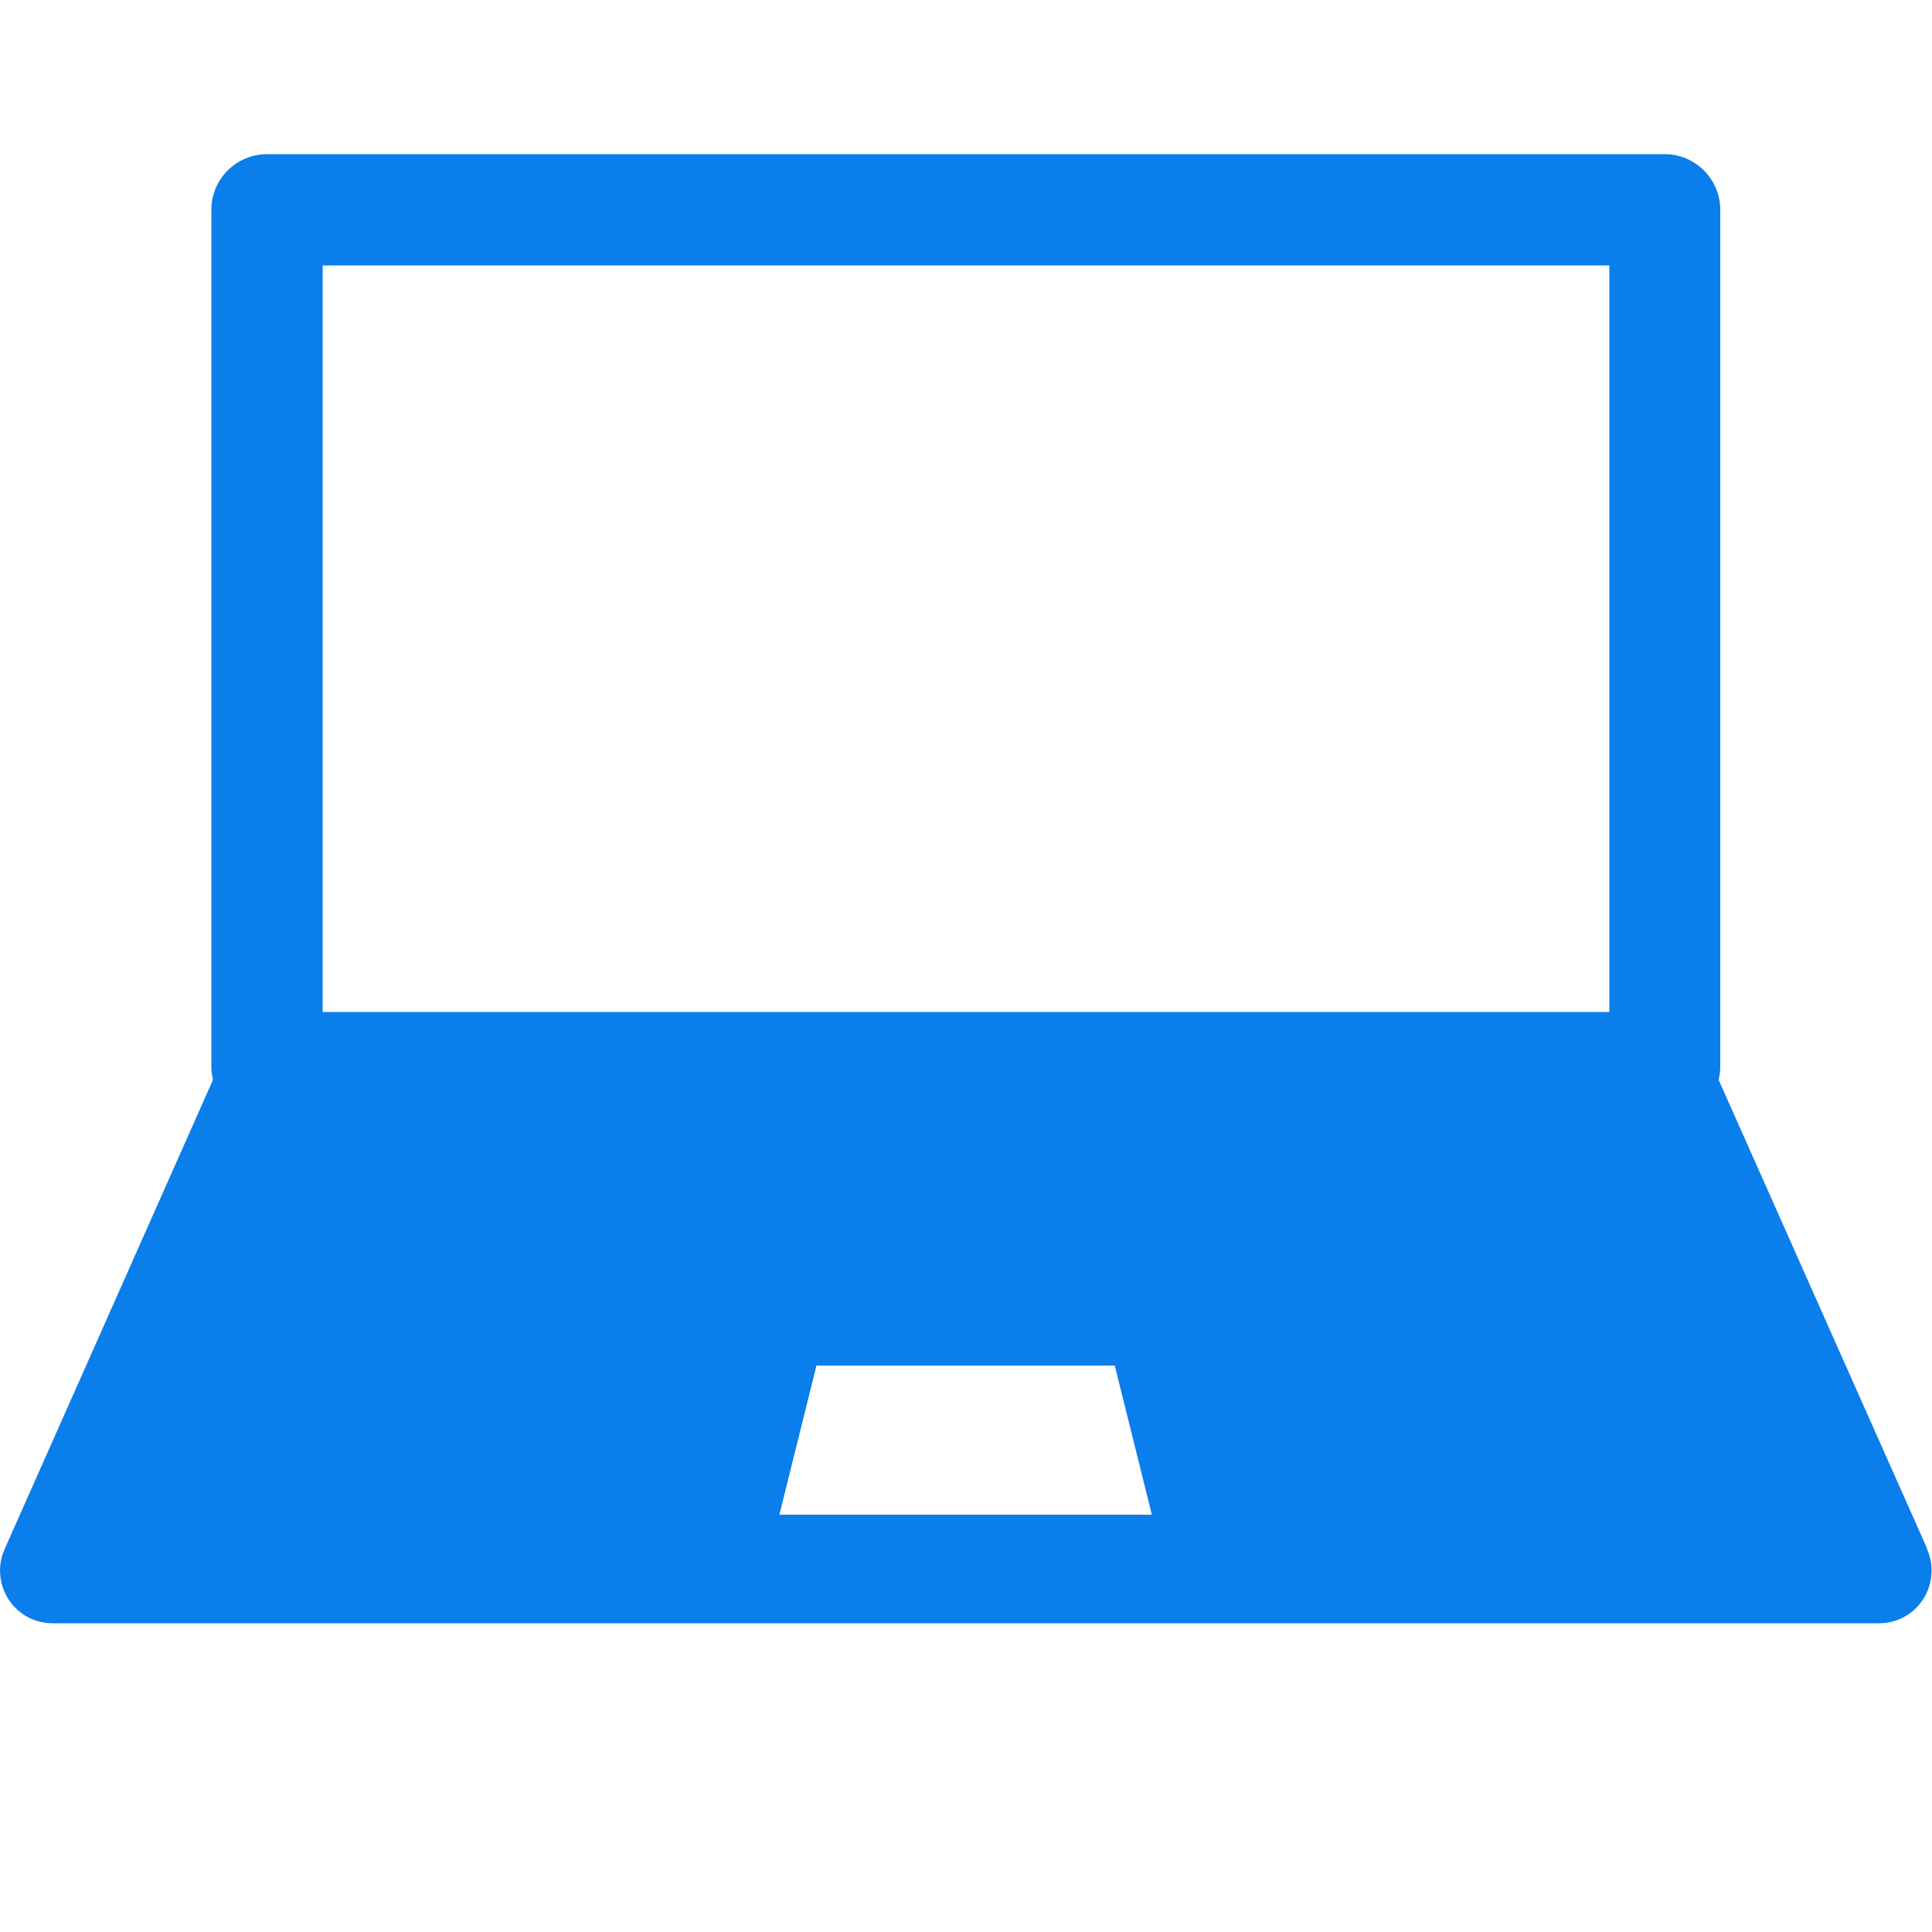 <?xml version="1.0" encoding="UTF-8"?><svg id="Calque_1" xmlns="http://www.w3.org/2000/svg" viewBox="0 0 50 50"><defs><style>.cls-1{fill:#0a7eeb;}</style></defs><path class="cls-1" d="m49.88,40.09l-5.4-12.14c.02-.11.04-.21.04-.33V5.43c0-.79-.64-1.44-1.44-1.44H6.91c-.79,0-1.44.64-1.44,1.44v22.19c0,.11.02.22.04.33L.12,40.09c-.19.42-.15.91.1,1.3.25.39.68.62,1.14.62h47.27c.46,0,.89-.23,1.14-.62s.29-.88.1-1.3Zm-29.71-.89l.96-3.86h7.72l.96,3.86h-9.65Zm21.47-13.01H8.35V6.87h33.3v19.31Z"/></svg>